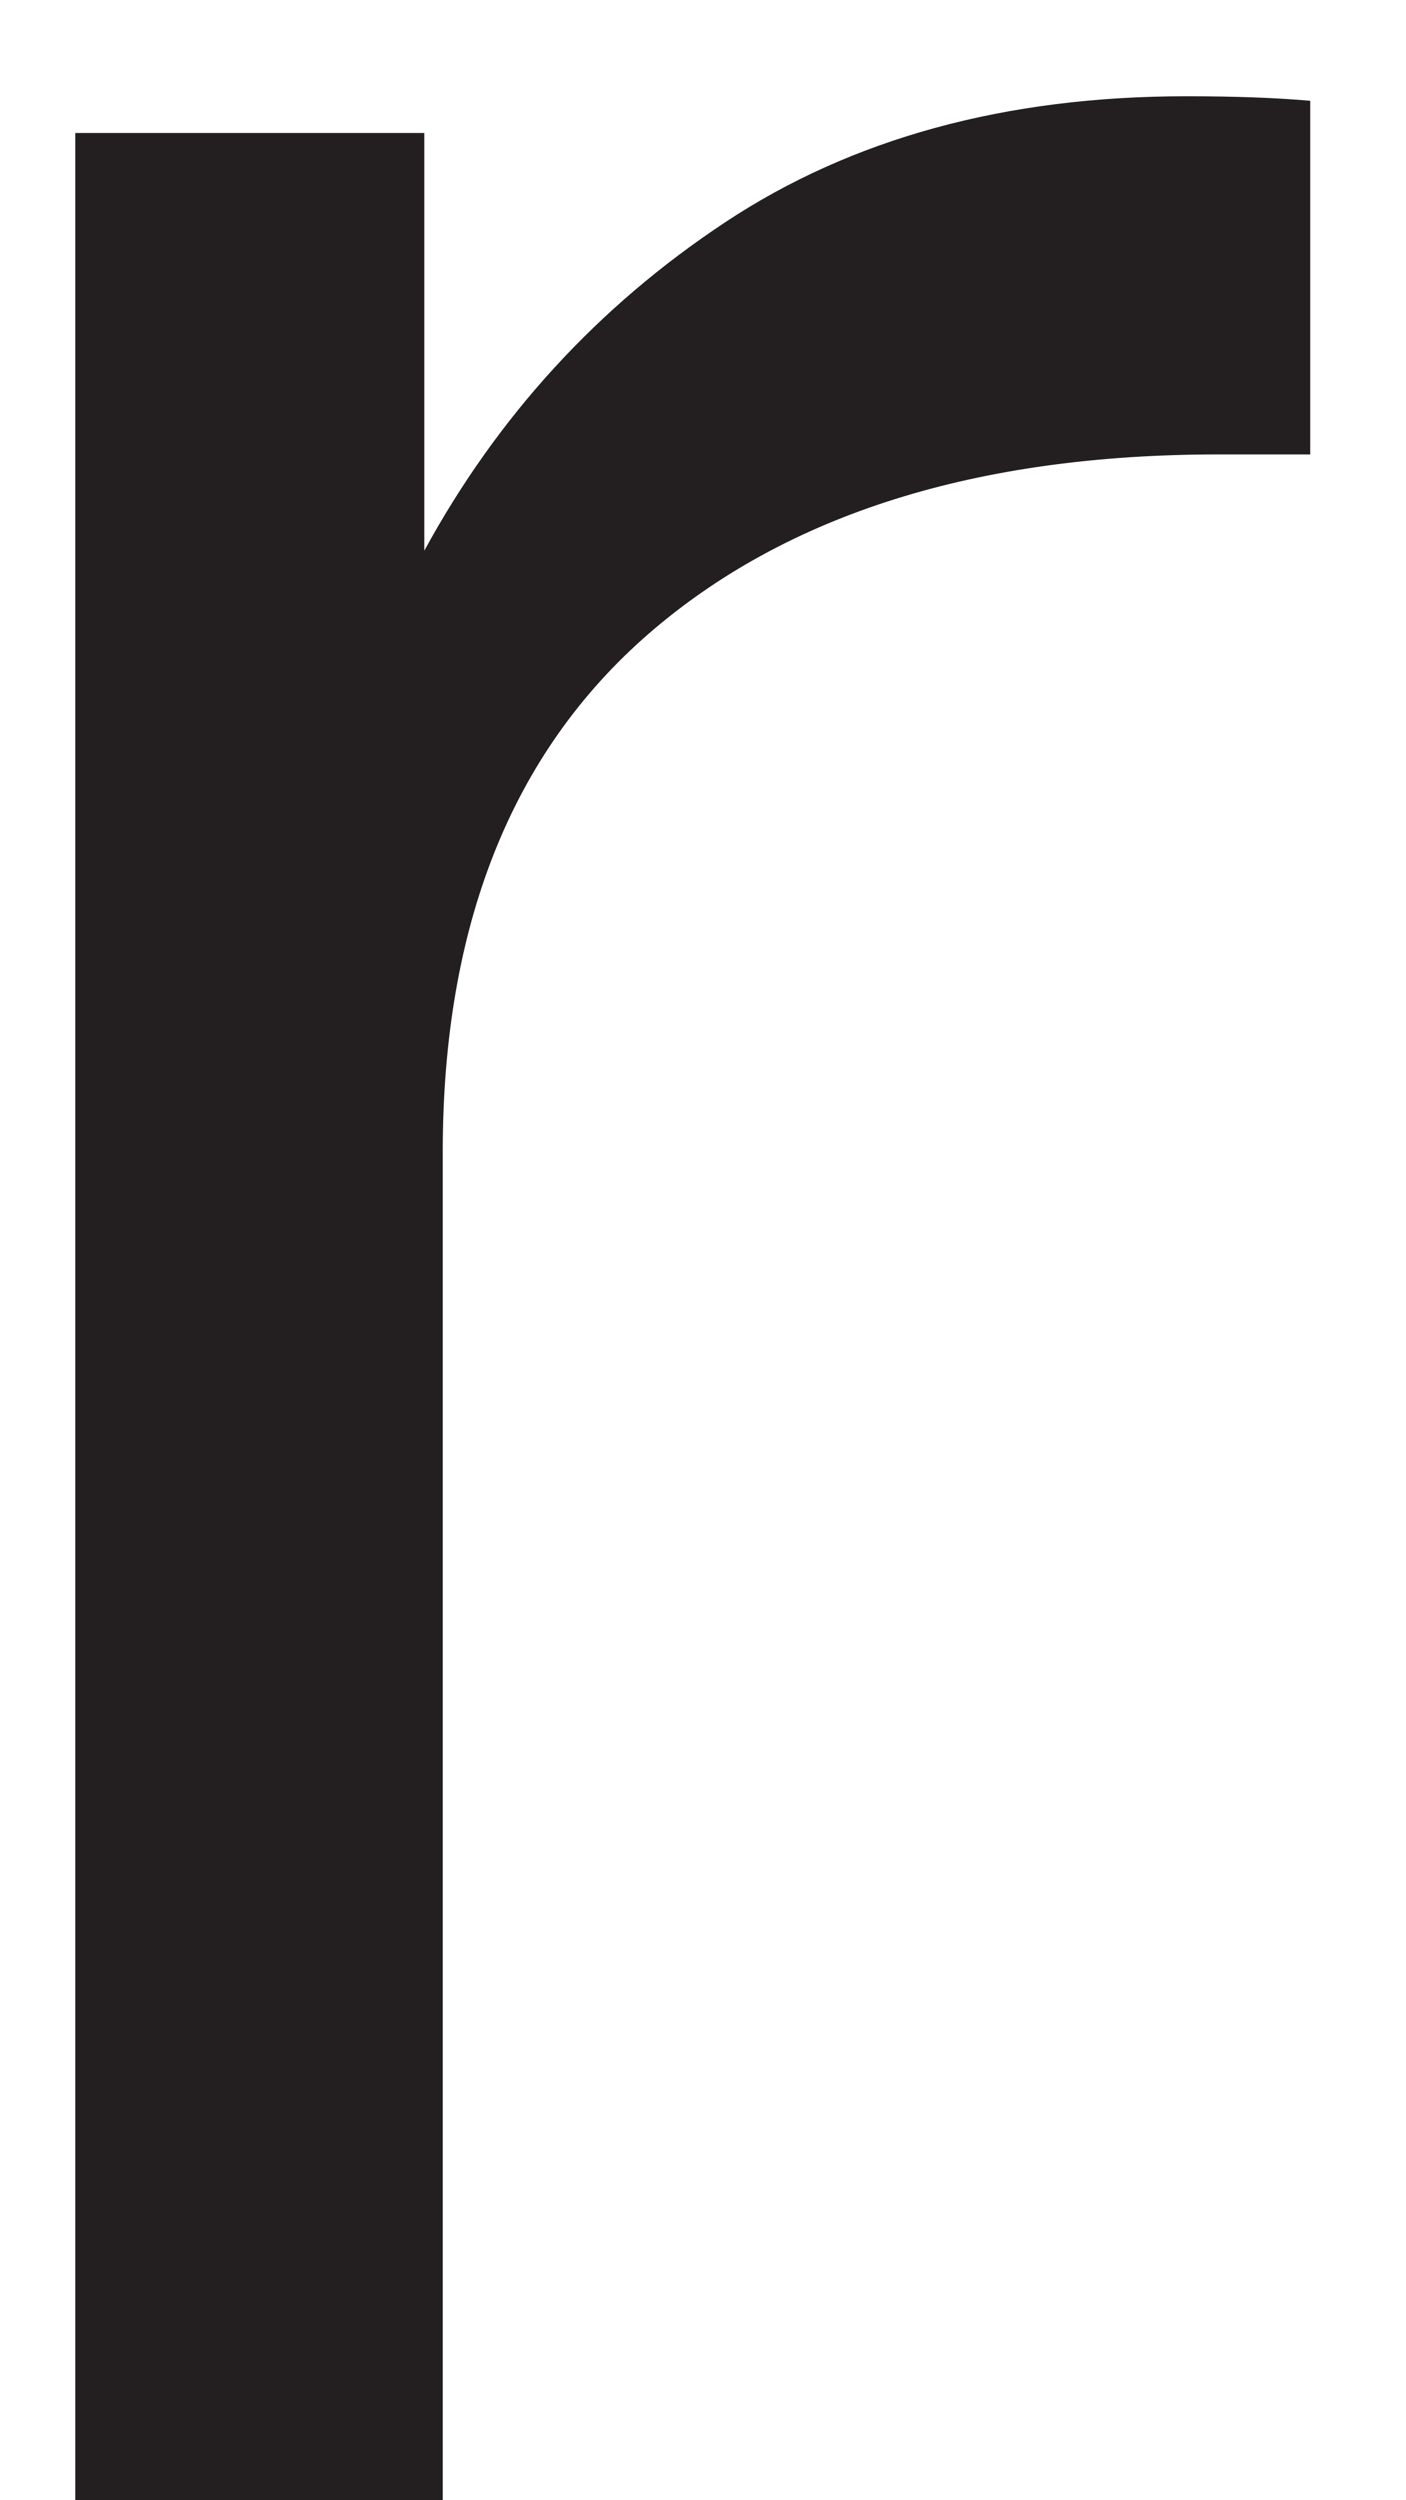 <?xml version="1.0" encoding="UTF-8"?><svg xmlns="http://www.w3.org/2000/svg" xmlns:xlink="http://www.w3.org/1999/xlink" xmlns:avocode="https://avocode.com/" id="SVGDocdf96d88add9e4d79bd61eeea009761eb" width="9px" height="16px" version="1.1" viewBox="0 0 9 16" aria-hidden="true"><defs><linearGradient class="cerosgradient" data-cerosgradient="true" id="CerosGradient_idfad70c321" gradientUnits="userSpaceOnUse" x1="50%" y1="100%" x2="50%" y2="0%"><stop offset="0%" stop-color="#d1d1d1"/><stop offset="100%" stop-color="#d1d1d1"/></linearGradient><linearGradient/></defs><g><g><path d="M8.387,0.645v0v2.263v0h-0.587c-1.548,0 -2.763,0.382 -3.645,1.145c-0.881,0.764 -1.321,1.872 -1.321,3.321v8.64v0h-2.352v0v-15.163v0h2.234v0v2.673c0.47,-0.862 1.111,-1.562 1.925,-2.101c0.812,-0.538 1.797,-0.807 2.953,-0.807c0.313,0 0.578,0.01 0.793,0.029z" fill="#231f20" fill-opacity="1"/></g></g></svg>